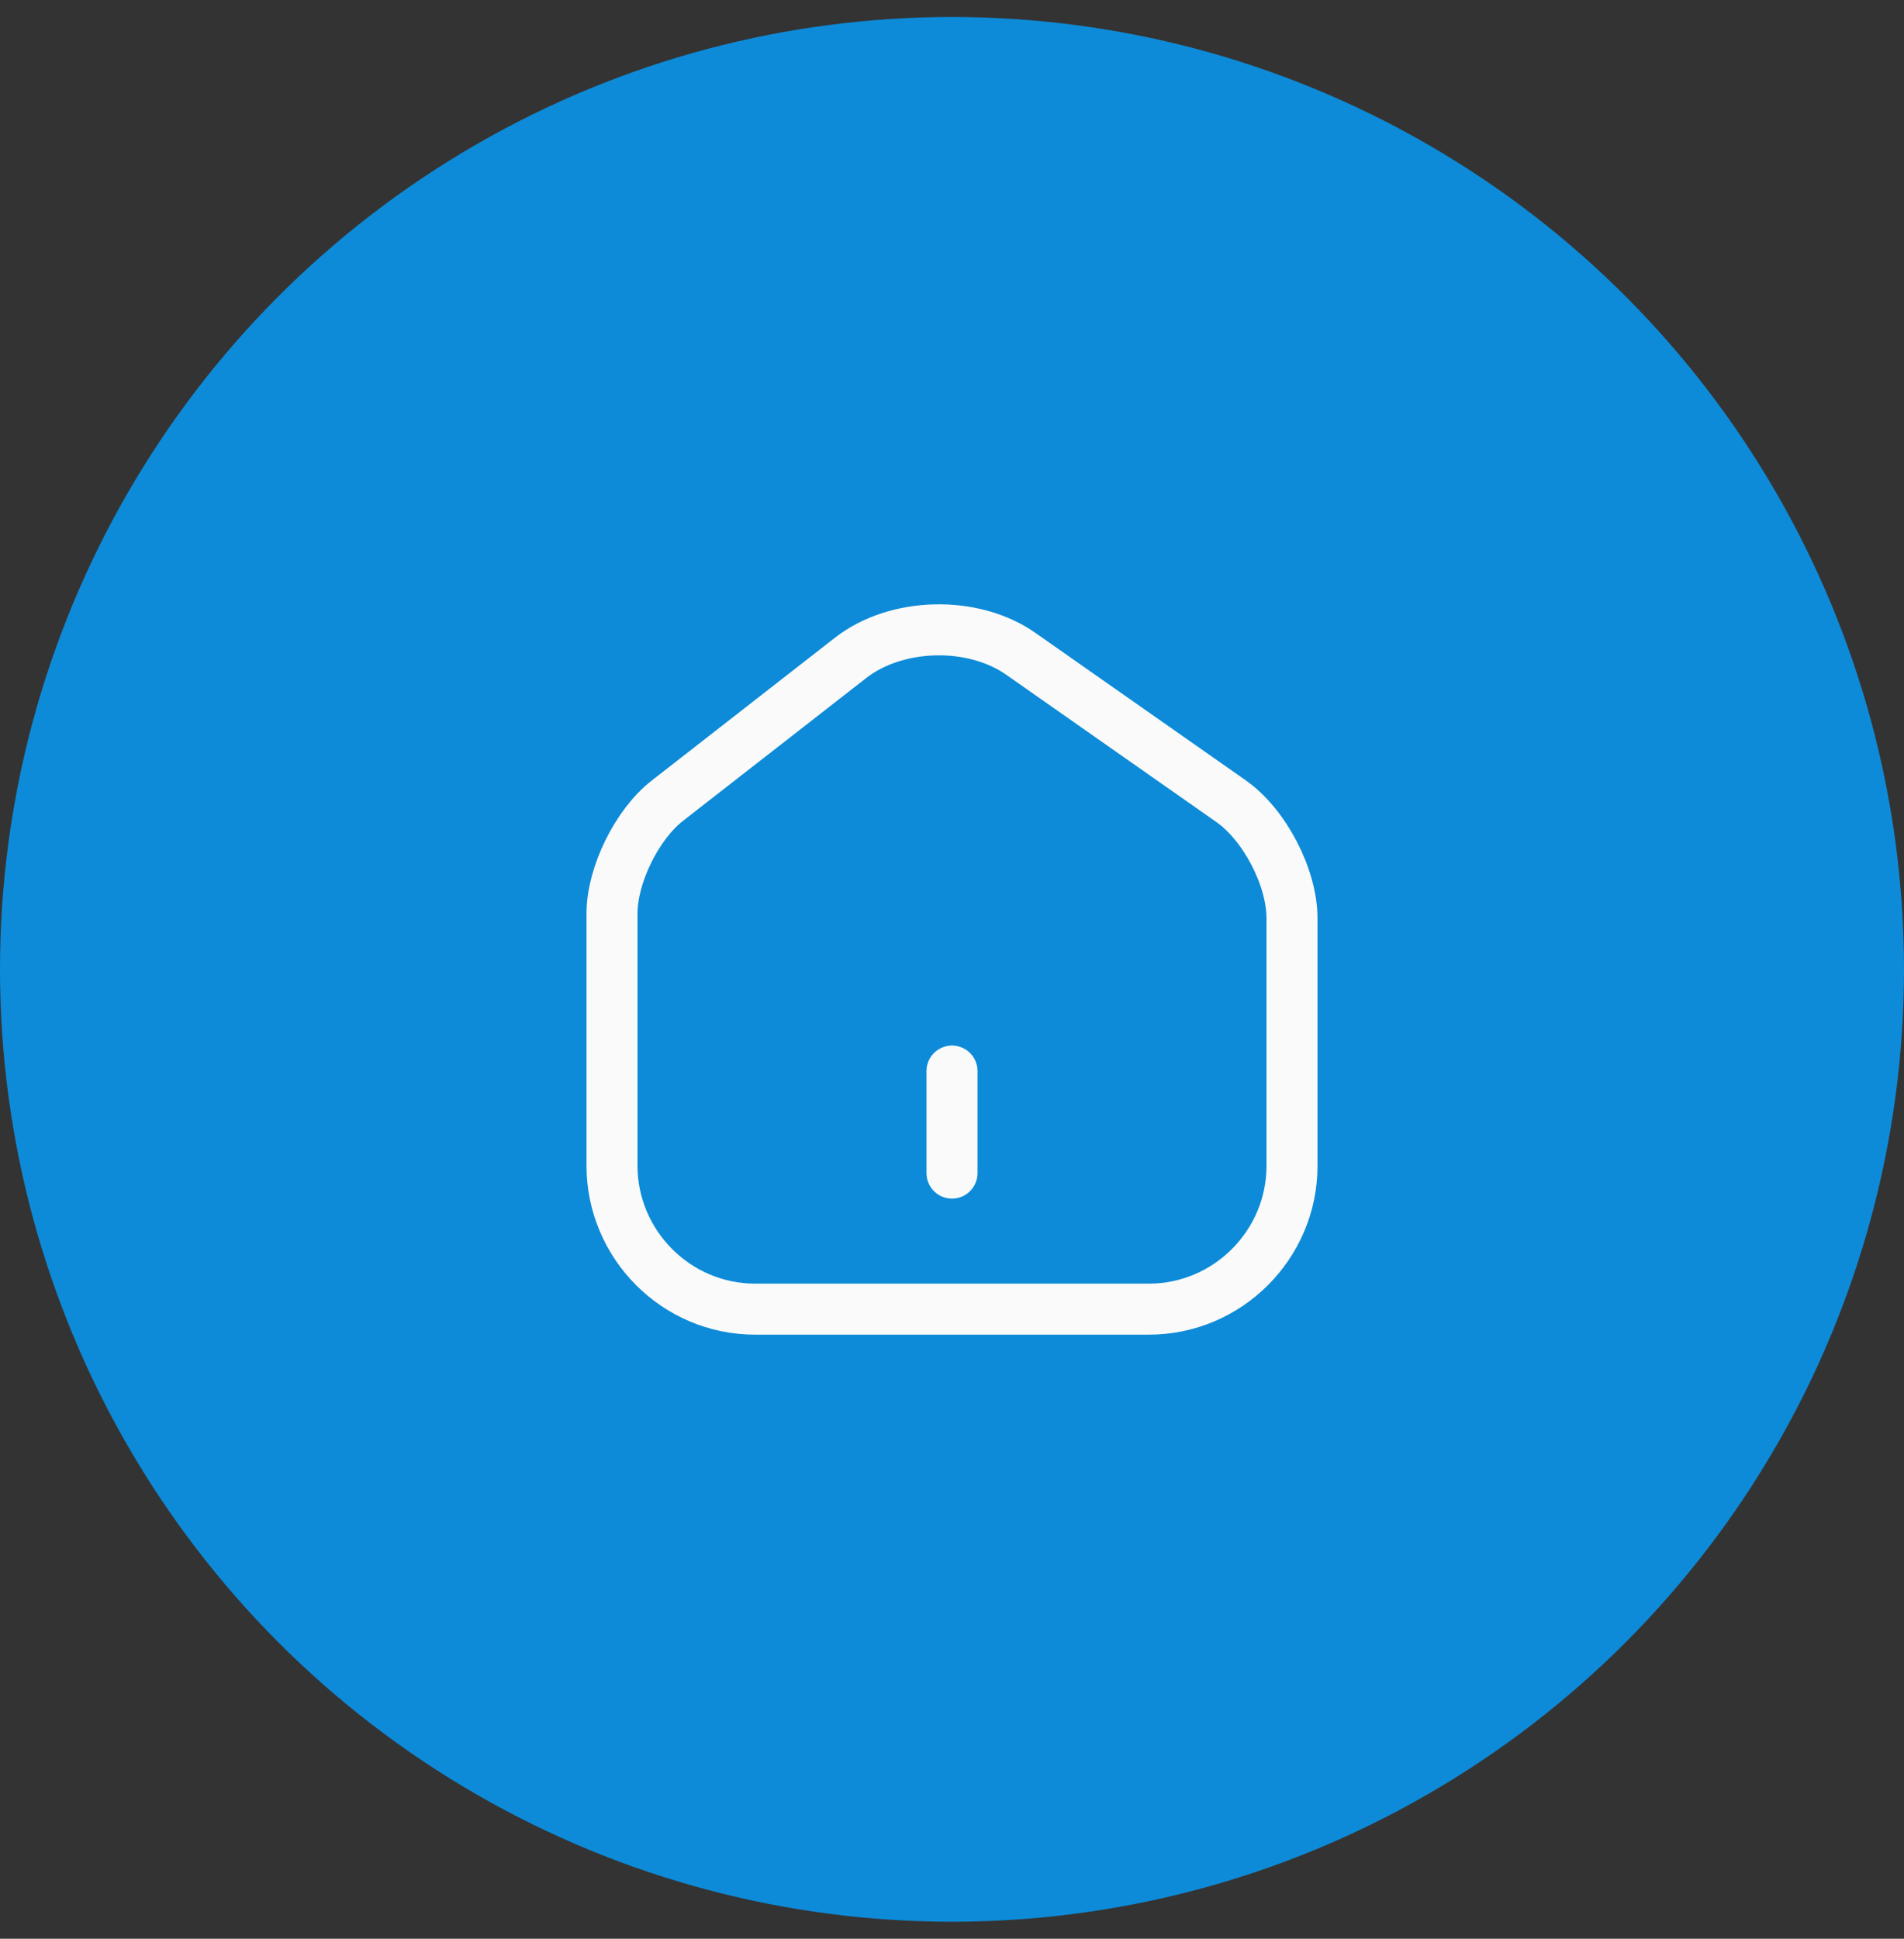 <svg xmlns="http://www.w3.org/2000/svg" width="56" height="57" viewBox="0 0 56 57" fill="none"><rect x="0" y="0" width="56" height="57" fill="#333333" stroke="none"/><circle cx="28" cy="28.5" r="28" fill="#0D8BD8"></circle><path d="M25.02 19.34L19.63 23.54C18.73 24.24 18 25.73 18 26.86V34.27C18 36.59 19.89 38.49 22.21 38.49H33.79C36.11 38.49 38 36.59 38 34.28V27C38 25.79 37.19 24.24 36.2 23.55L30.02 19.22C28.62 18.24 26.37 18.29 25.02 19.34Z" stroke="#FAFAFA" stroke-width="1.5" stroke-linecap="round" stroke-linejoin="round"></path><path d="M28 34.49V31.49" stroke="#FAFAFA" stroke-width="1.5" stroke-linecap="round" stroke-linejoin="round"></path></svg>